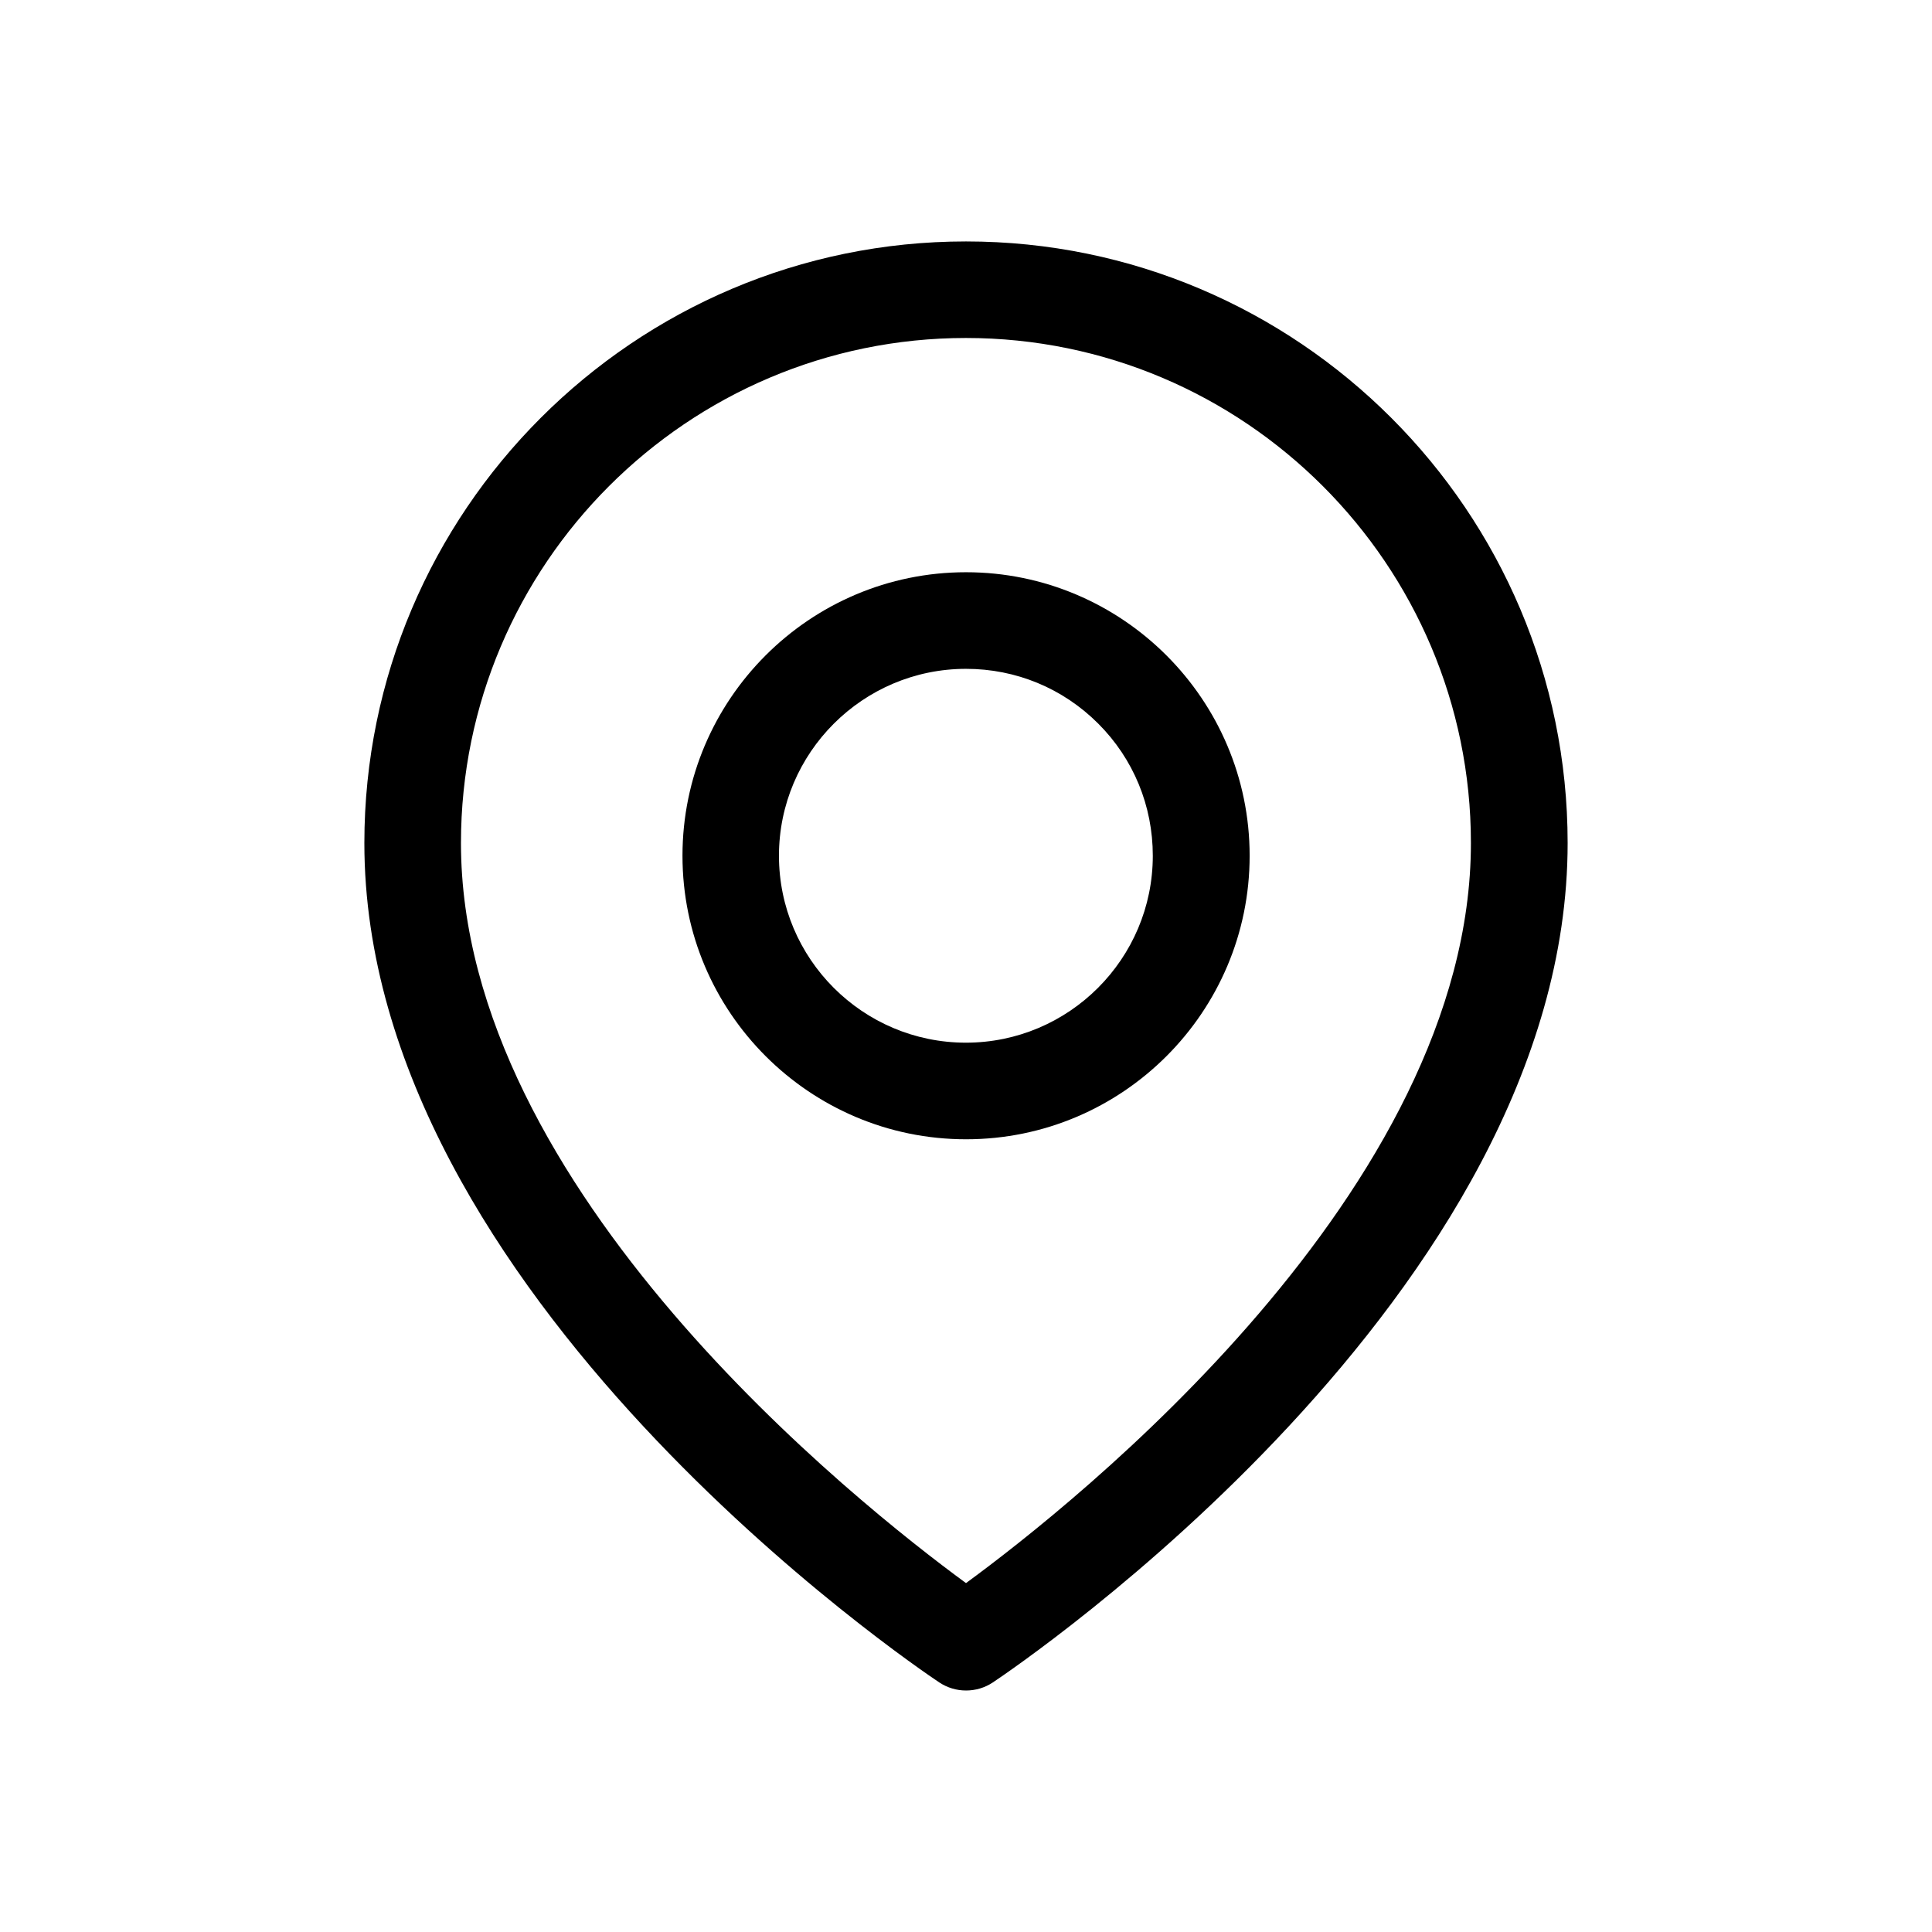 <!-- Generated by IcoMoon.io -->
<svg version="1.1" xmlns="http://www.w3.org/2000/svg" width="32" height="32" viewBox="0 0 32 32">
<title>Map-View_Inactive</title>
<path d="M16 28c-0.155 0-0.309-0.045-0.443-0.134-0.389-0.259-9.522-6.434-9.522-13.902 0-5.494 4.469-9.965 9.965-9.965s9.965 4.469 9.965 9.965c0 7.47-9.131 13.643-9.52 13.902-0.134 0.090-0.29 0.134-0.443 0.134zM16 5.598c-4.611 0-8.365 3.752-8.365 8.365 0 5.741 6.576 10.947 8.365 12.258 1.789-1.31 8.363-6.515 8.363-12.258 0-4.611-3.752-8.365-8.365-8.365z"></path>
<path d="M16 18.87c-2.589 0-4.696-2.107-4.696-4.696s2.107-4.696 4.696-4.696 4.698 2.107 4.698 4.696v0c0 2.589-2.106 4.696-4.696 4.696zM16 11.078c-1.707 0-3.098 1.389-3.098 3.096s1.389 3.096 3.096 3.096 3.096-1.389 3.096-3.096v0c0-0.827-0.32-1.605-0.904-2.189-0.586-0.586-1.363-0.907-2.19-0.907z"></path>
</svg>
